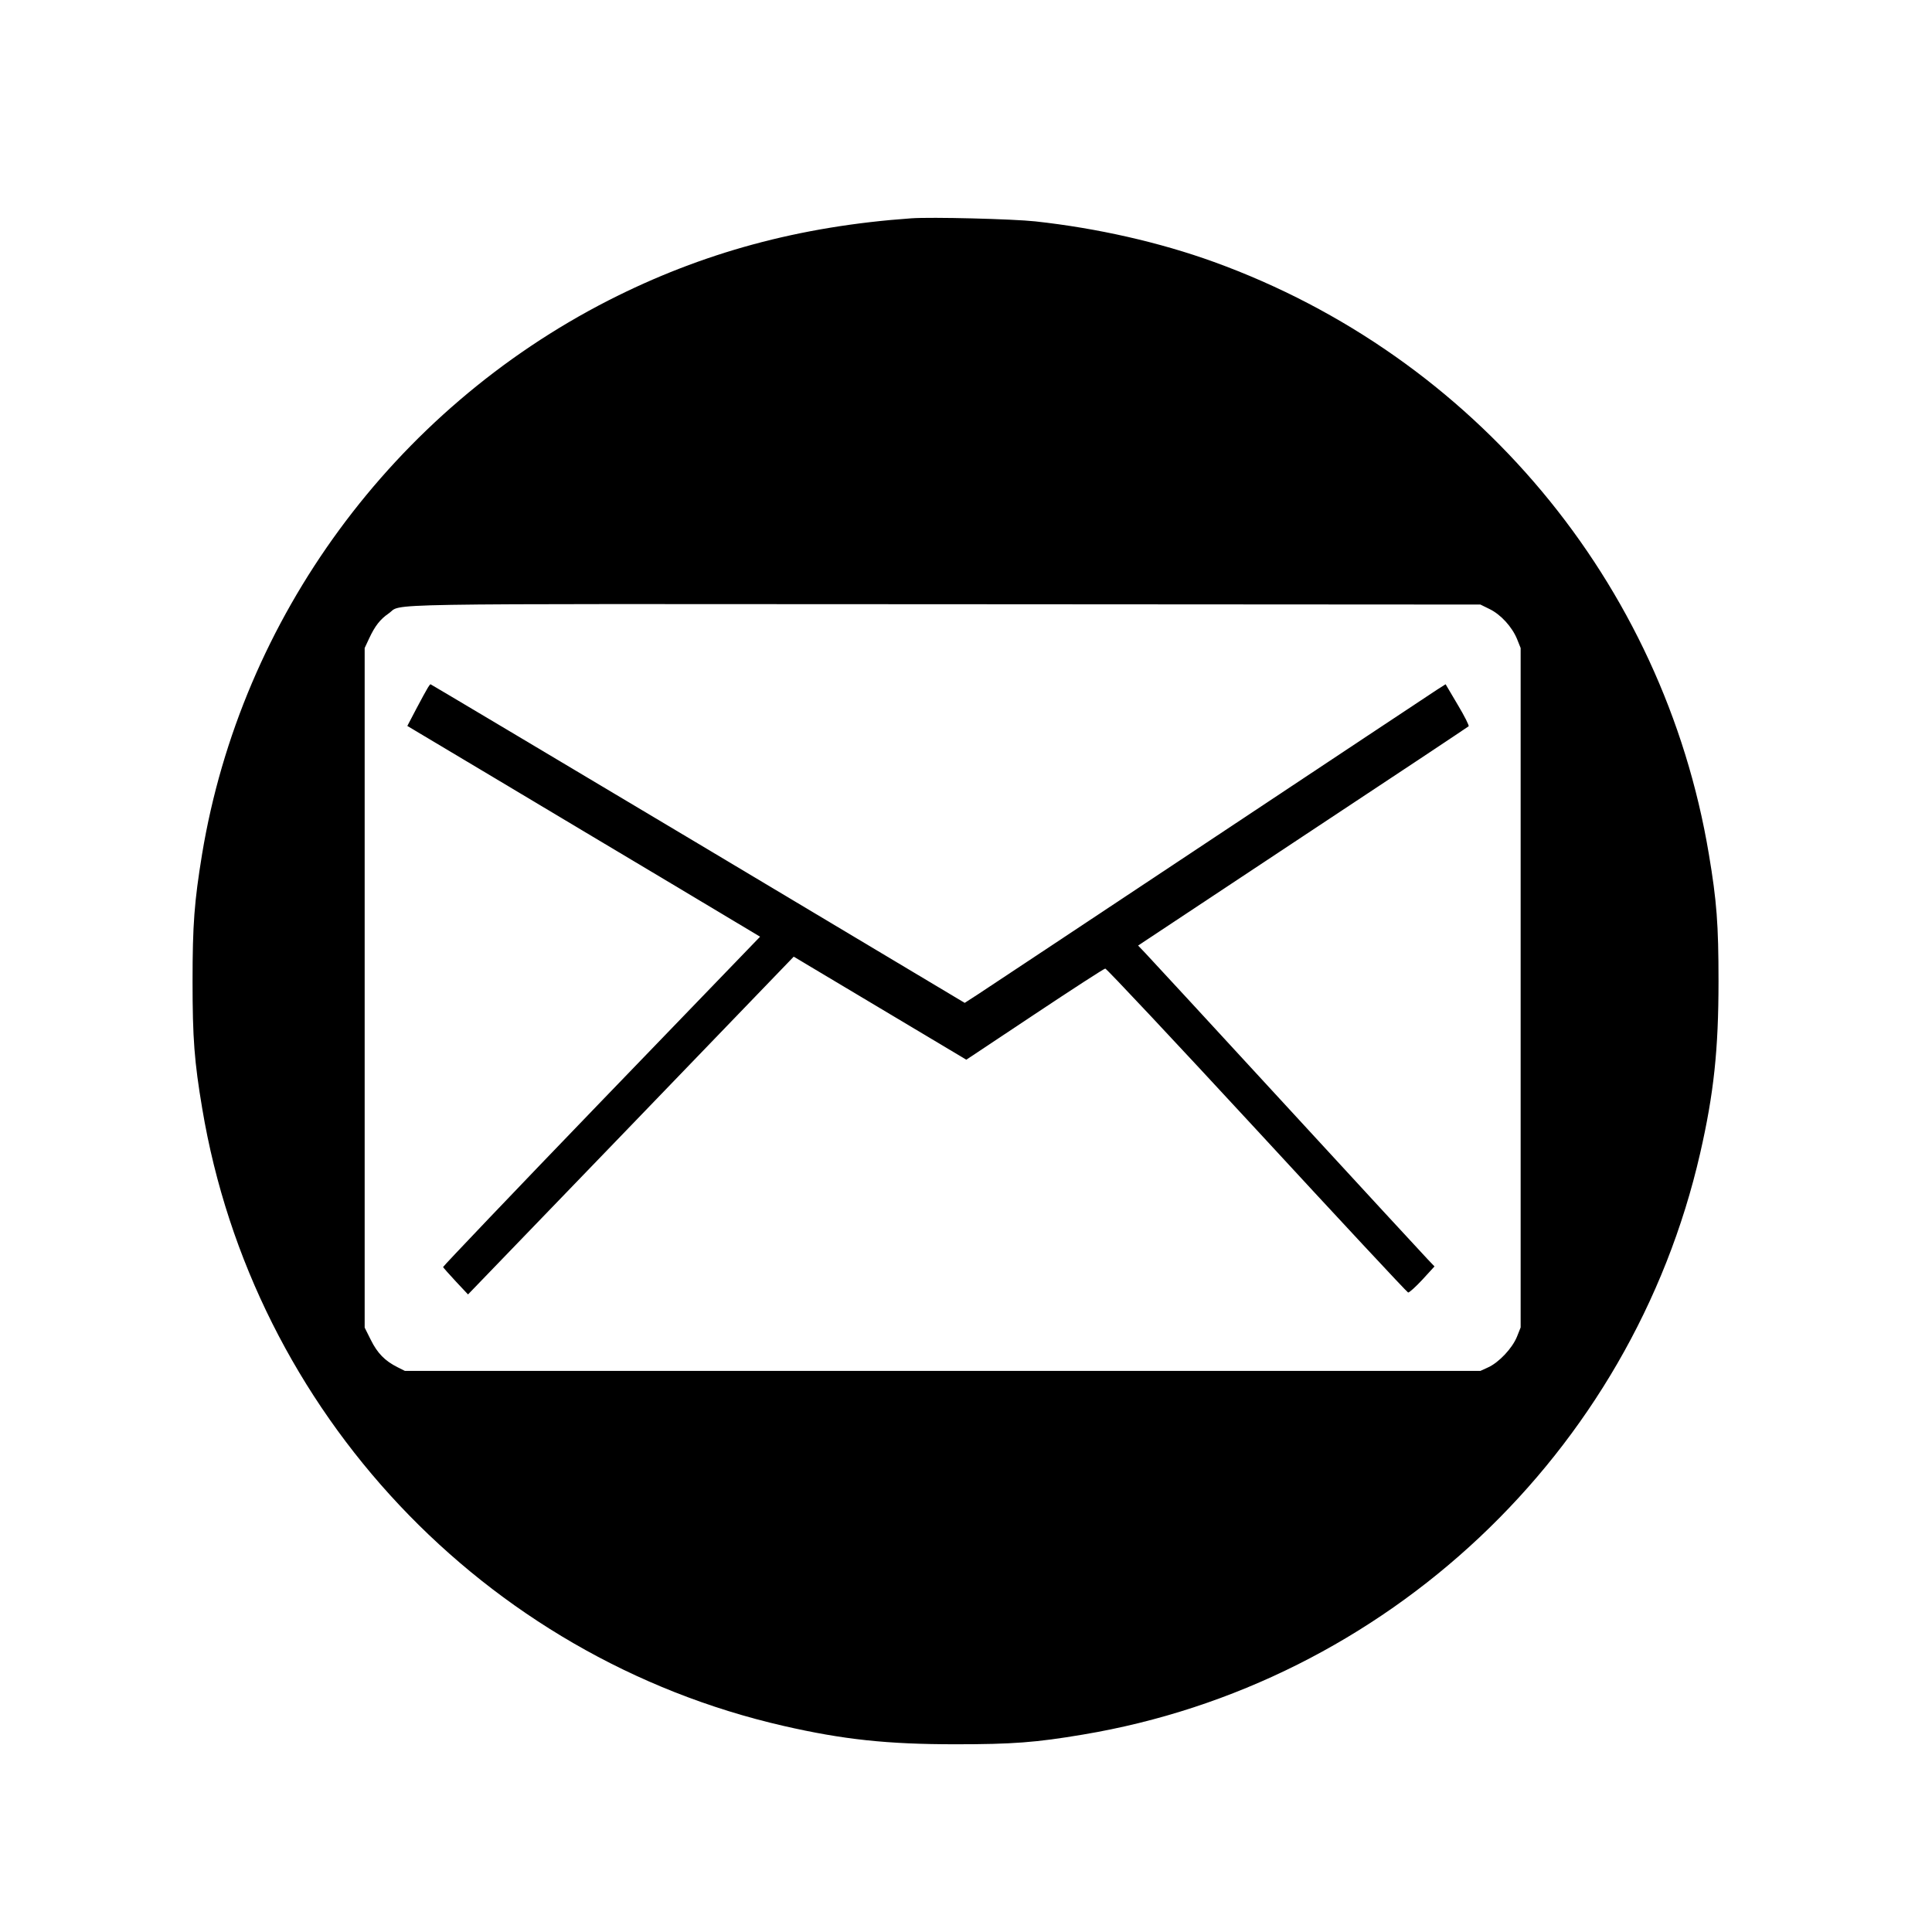 <?xml version="1.0" standalone="no"?>
<!DOCTYPE svg PUBLIC "-//W3C//DTD SVG 20010904//EN"
 "http://www.w3.org/TR/2001/REC-SVG-20010904/DTD/svg10.dtd">
<svg version="1.0" xmlns="http://www.w3.org/2000/svg"
 width="1200pt" height="1200pt" viewBox="0 0 1200 1200"
 preserveAspectRatio="xMidYMid meet">

<g transform="translate(0,1200) scale(0.1,-0.1)"
fill="#000000" stroke="none">
<path d="M5660 10644 c-694 -49 -1298 -213 -1881 -510 -1336 -683 -2281 -1970
-2524 -3440 -48 -294 -59 -436 -59 -789 0 -354 11 -499 60 -790 315 -1886
1750 -3409 3611 -3835 371 -85 644 -114 1068 -114 354 0 499 11 790 60 1886
315 3409 1750 3835 3611 85 371 114 644 114 1068 0 354 -11 499 -60 790 -282
1687 -1456 3092 -3074 3678 -337 122 -725 210 -1110 252 -138 15 -646 28 -770
19z m3592 -2427 c70 -34 140 -111 171 -187 l22 -55 0 -2110 0 -2110 -23 -58
c-29 -71 -111 -159 -179 -190 l-48 -22 -3340 0 -3340 0 -46 23 c-78 39 -125
87 -166 170 l-38 76 0 2110 0 2111 28 60 c36 77 68 118 120 154 96 65 -209 60
3457 58 l3325 -2 57 -28z"/>
<path d="M2657 7728 c-8 -13 -40 -71 -71 -130 l-56 -107 543 -324 c298 -178
791 -473 1095 -654 l553 -331 -986 -1022 c-542 -562 -984 -1026 -983 -1030 2
-4 37 -44 79 -89 l76 -81 1012 1049 1011 1049 536 -320 536 -320 424 282 c233
155 430 283 439 284 8 0 431 -451 942 -1004 510 -553 932 -1006 939 -1008 6
-2 46 34 88 79 l76 83 -43 45 c-24 25 -419 453 -877 951 -458 498 -853 926
-877 951 l-44 46 1023 678 c563 372 1026 680 1030 684 4 4 -26 64 -68 134
l-75 127 -52 -33 c-29 -19 -664 -440 -1412 -937 -748 -497 -1397 -927 -1441
-956 l-82 -53 -1657 990 c-912 544 -1659 989 -1661 989 -2 0 -10 -10 -17 -22z"/>
</g>
</svg>
